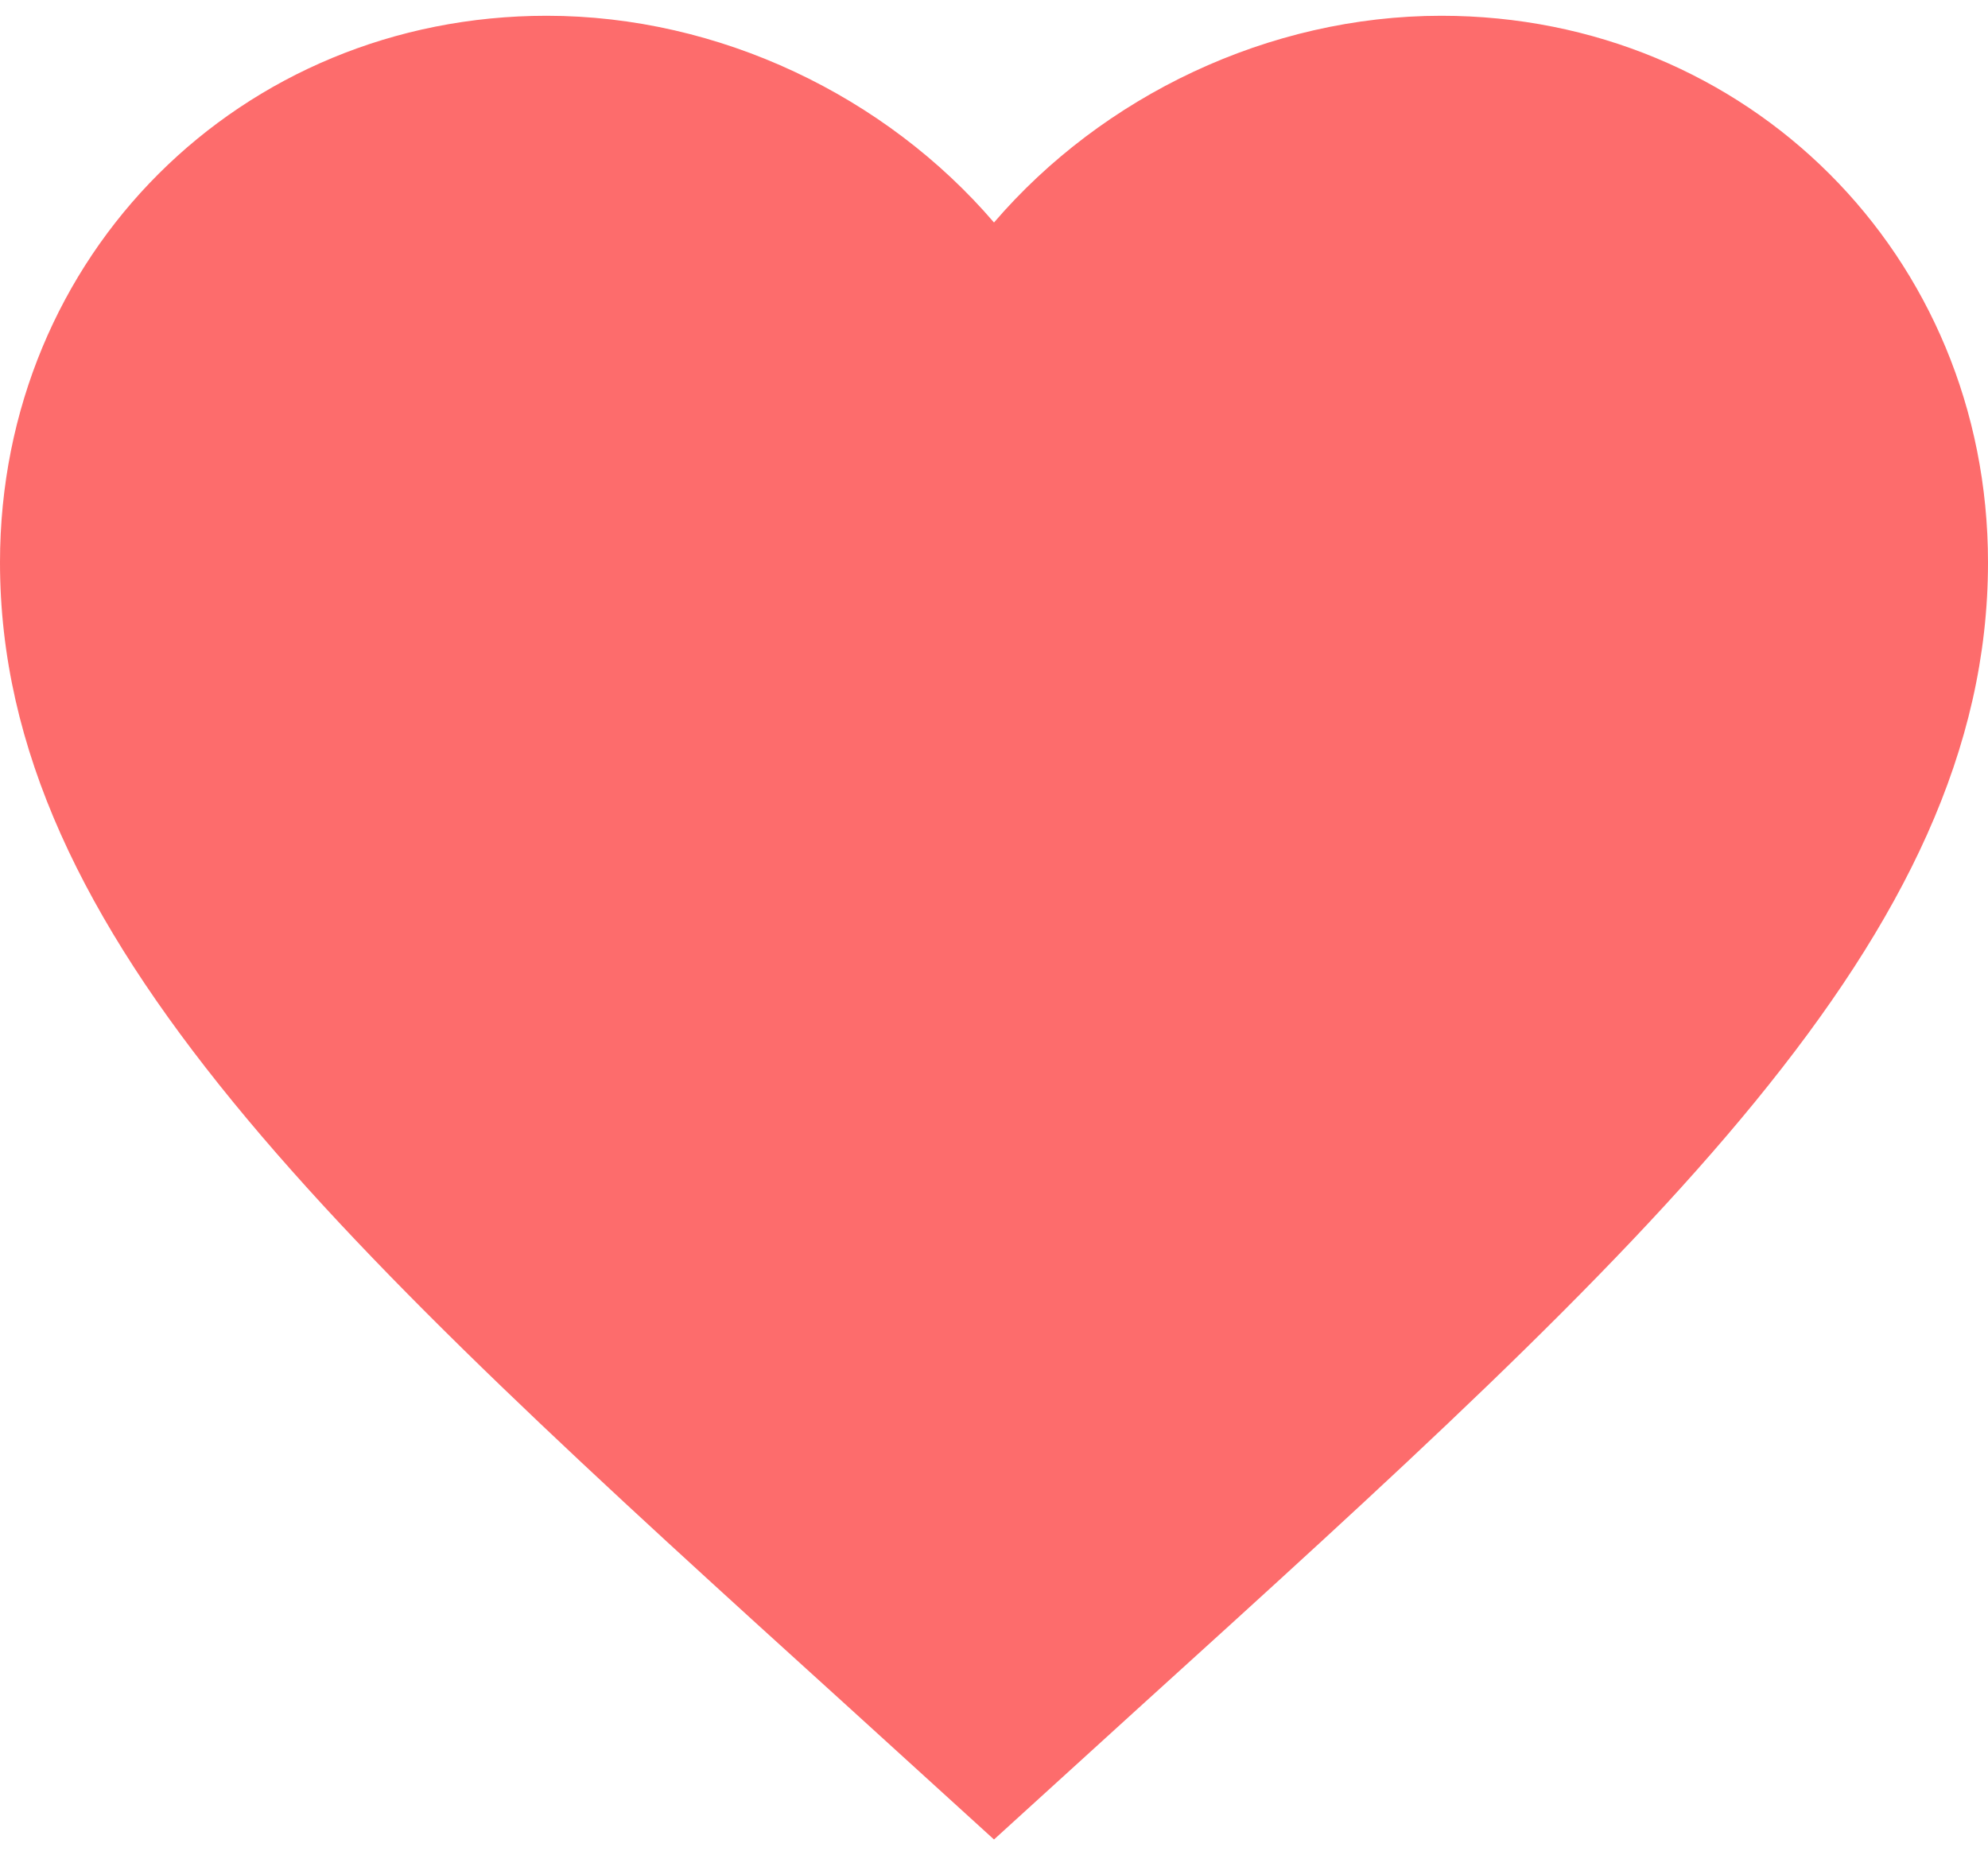 <svg width="15" height="14" viewBox="0 0 15 14" fill="none" xmlns="http://www.w3.org/2000/svg">
<path d="M7.5 13.881L6.412 12.891C2.55 9.389 0 7.071 0 4.244C0 1.926 1.815 0.119 4.125 0.119C5.43 0.119 6.683 0.726 7.5 1.679C8.318 0.726 9.57 0.119 10.875 0.119C13.185 0.119 15 1.926 15 4.244C15 7.071 12.45 9.389 8.588 12.891L7.5 13.881Z" fill="#FD6C6C"/>
</svg>
